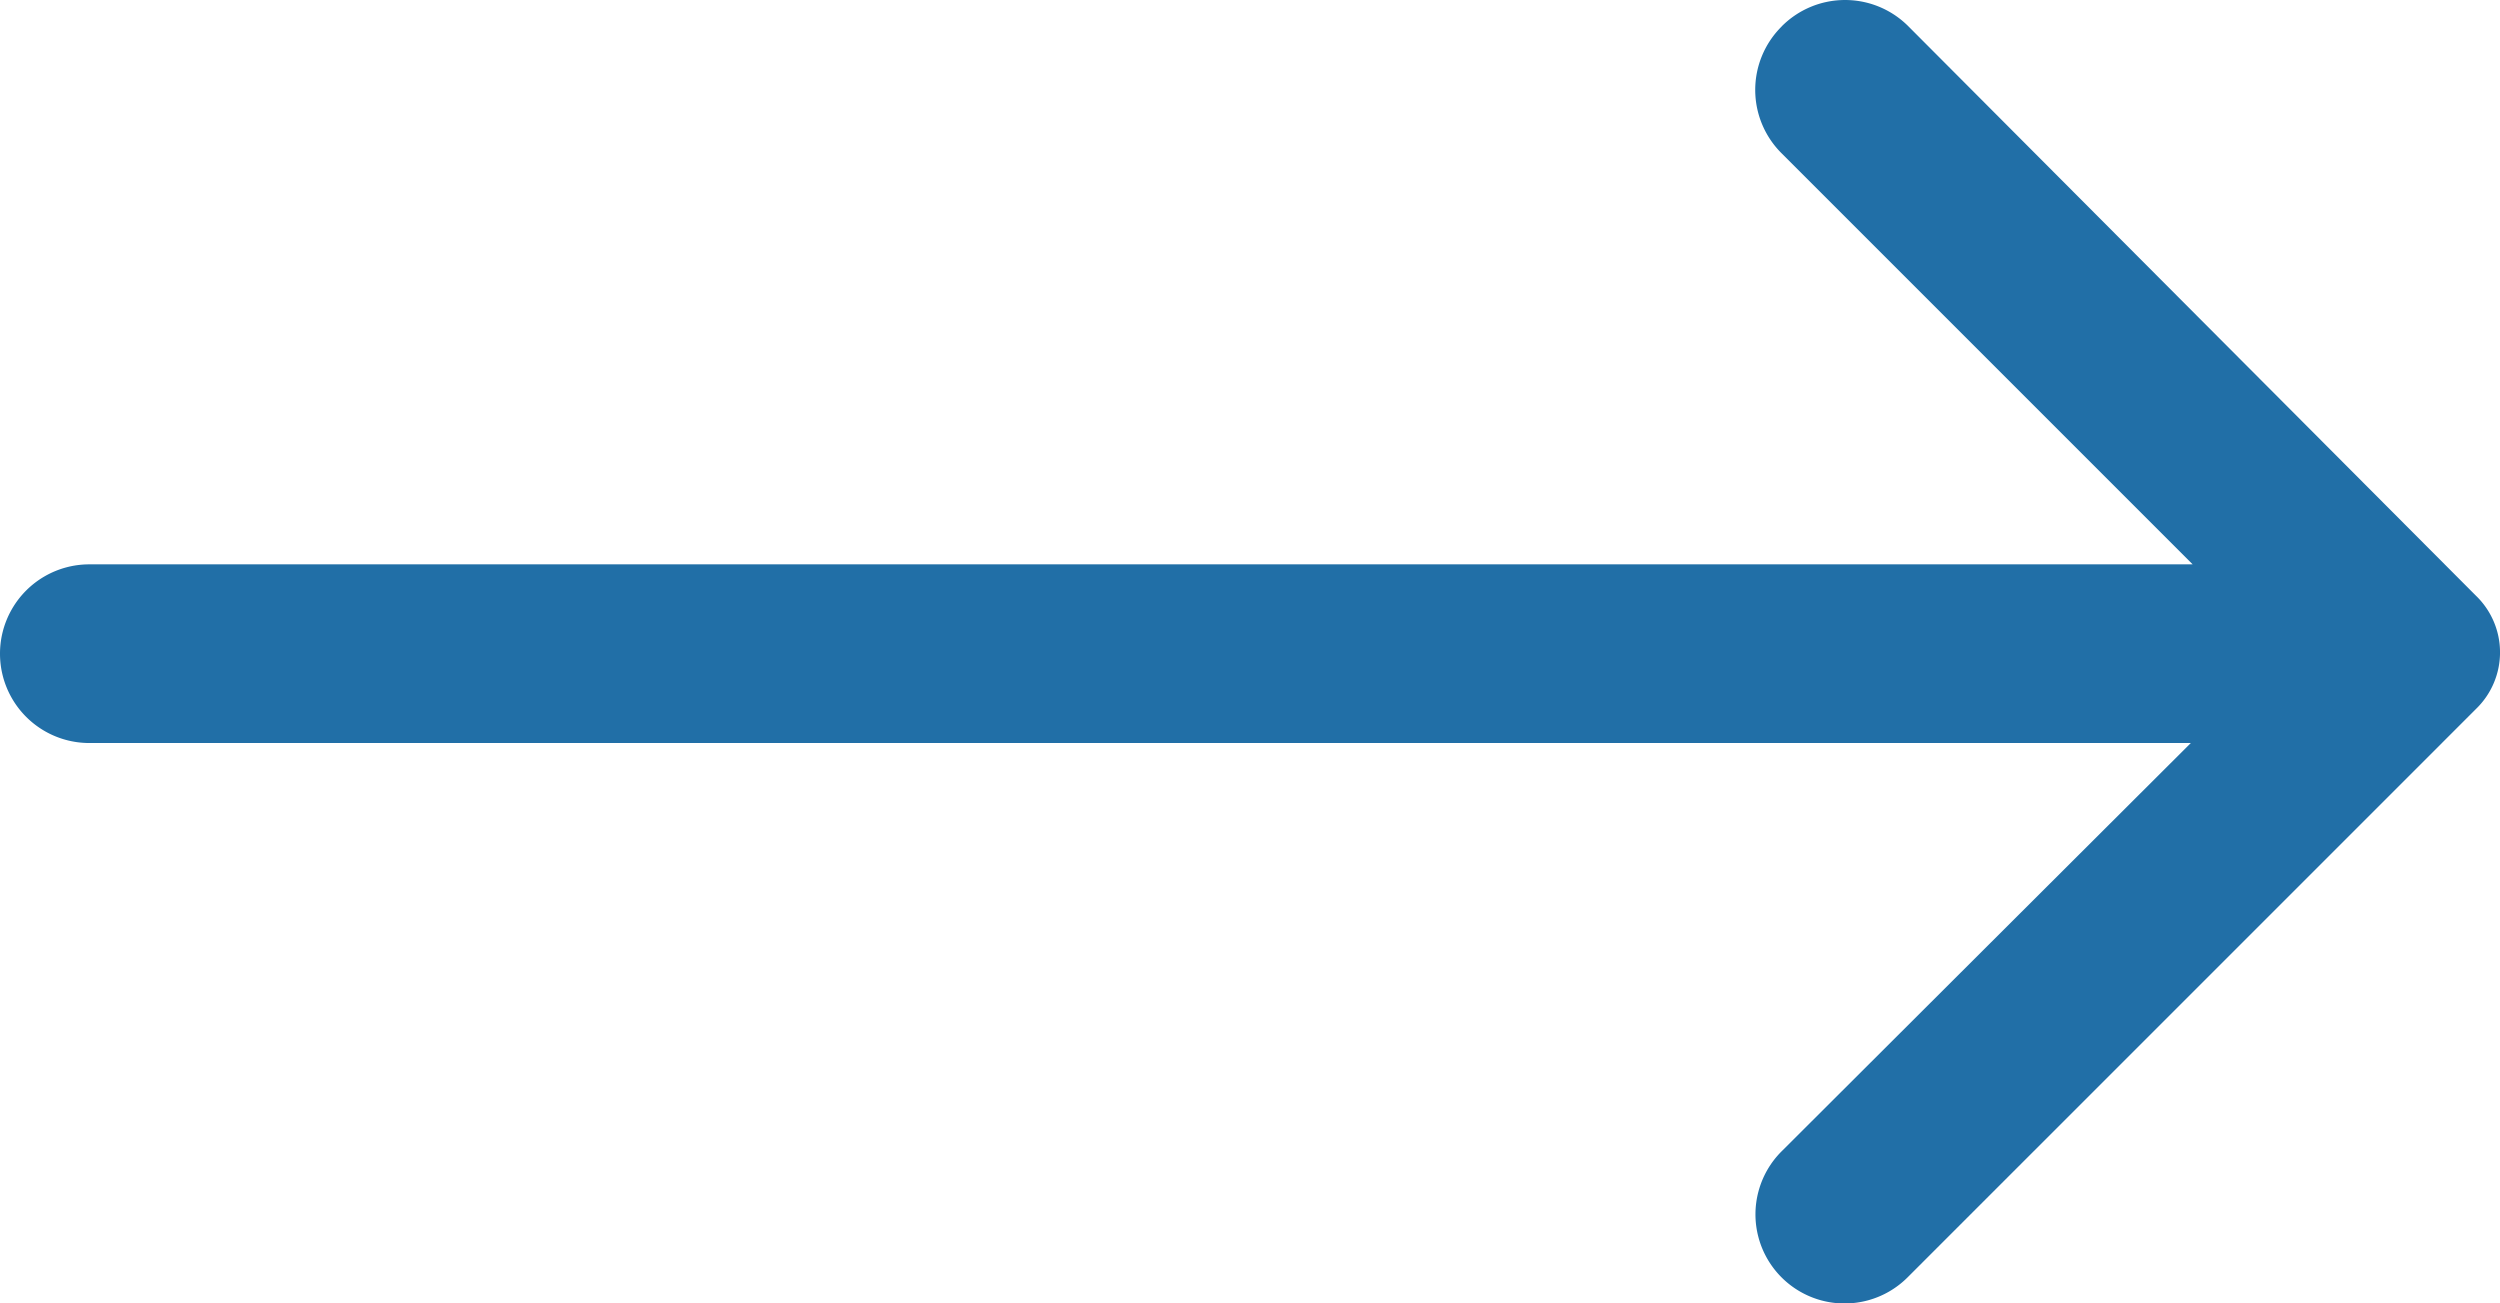 <svg xmlns="http://www.w3.org/2000/svg" width="29.999" height="15.641" viewBox="0 0 29.999 15.641">
  <g id="Layer_2" data-name="Layer 2" transform="translate(-2.06 -8.703)">
    <path id="Path_3857" data-name="Path 3857" d="M23.439,9.021a1.072,1.072,0,0,0,0,1.522l4.932,4.932H3.132a1.072,1.072,0,0,0,0,2.144H28.349l-4.911,4.9a1.069,1.069,0,1,0,1.512,1.512l6.819-6.819a.944.944,0,0,0,0-1.362L24.961,9.02a1.072,1.072,0,0,0-1.522,0Z" fill="#216fa7"/>
  </g>
</svg>
